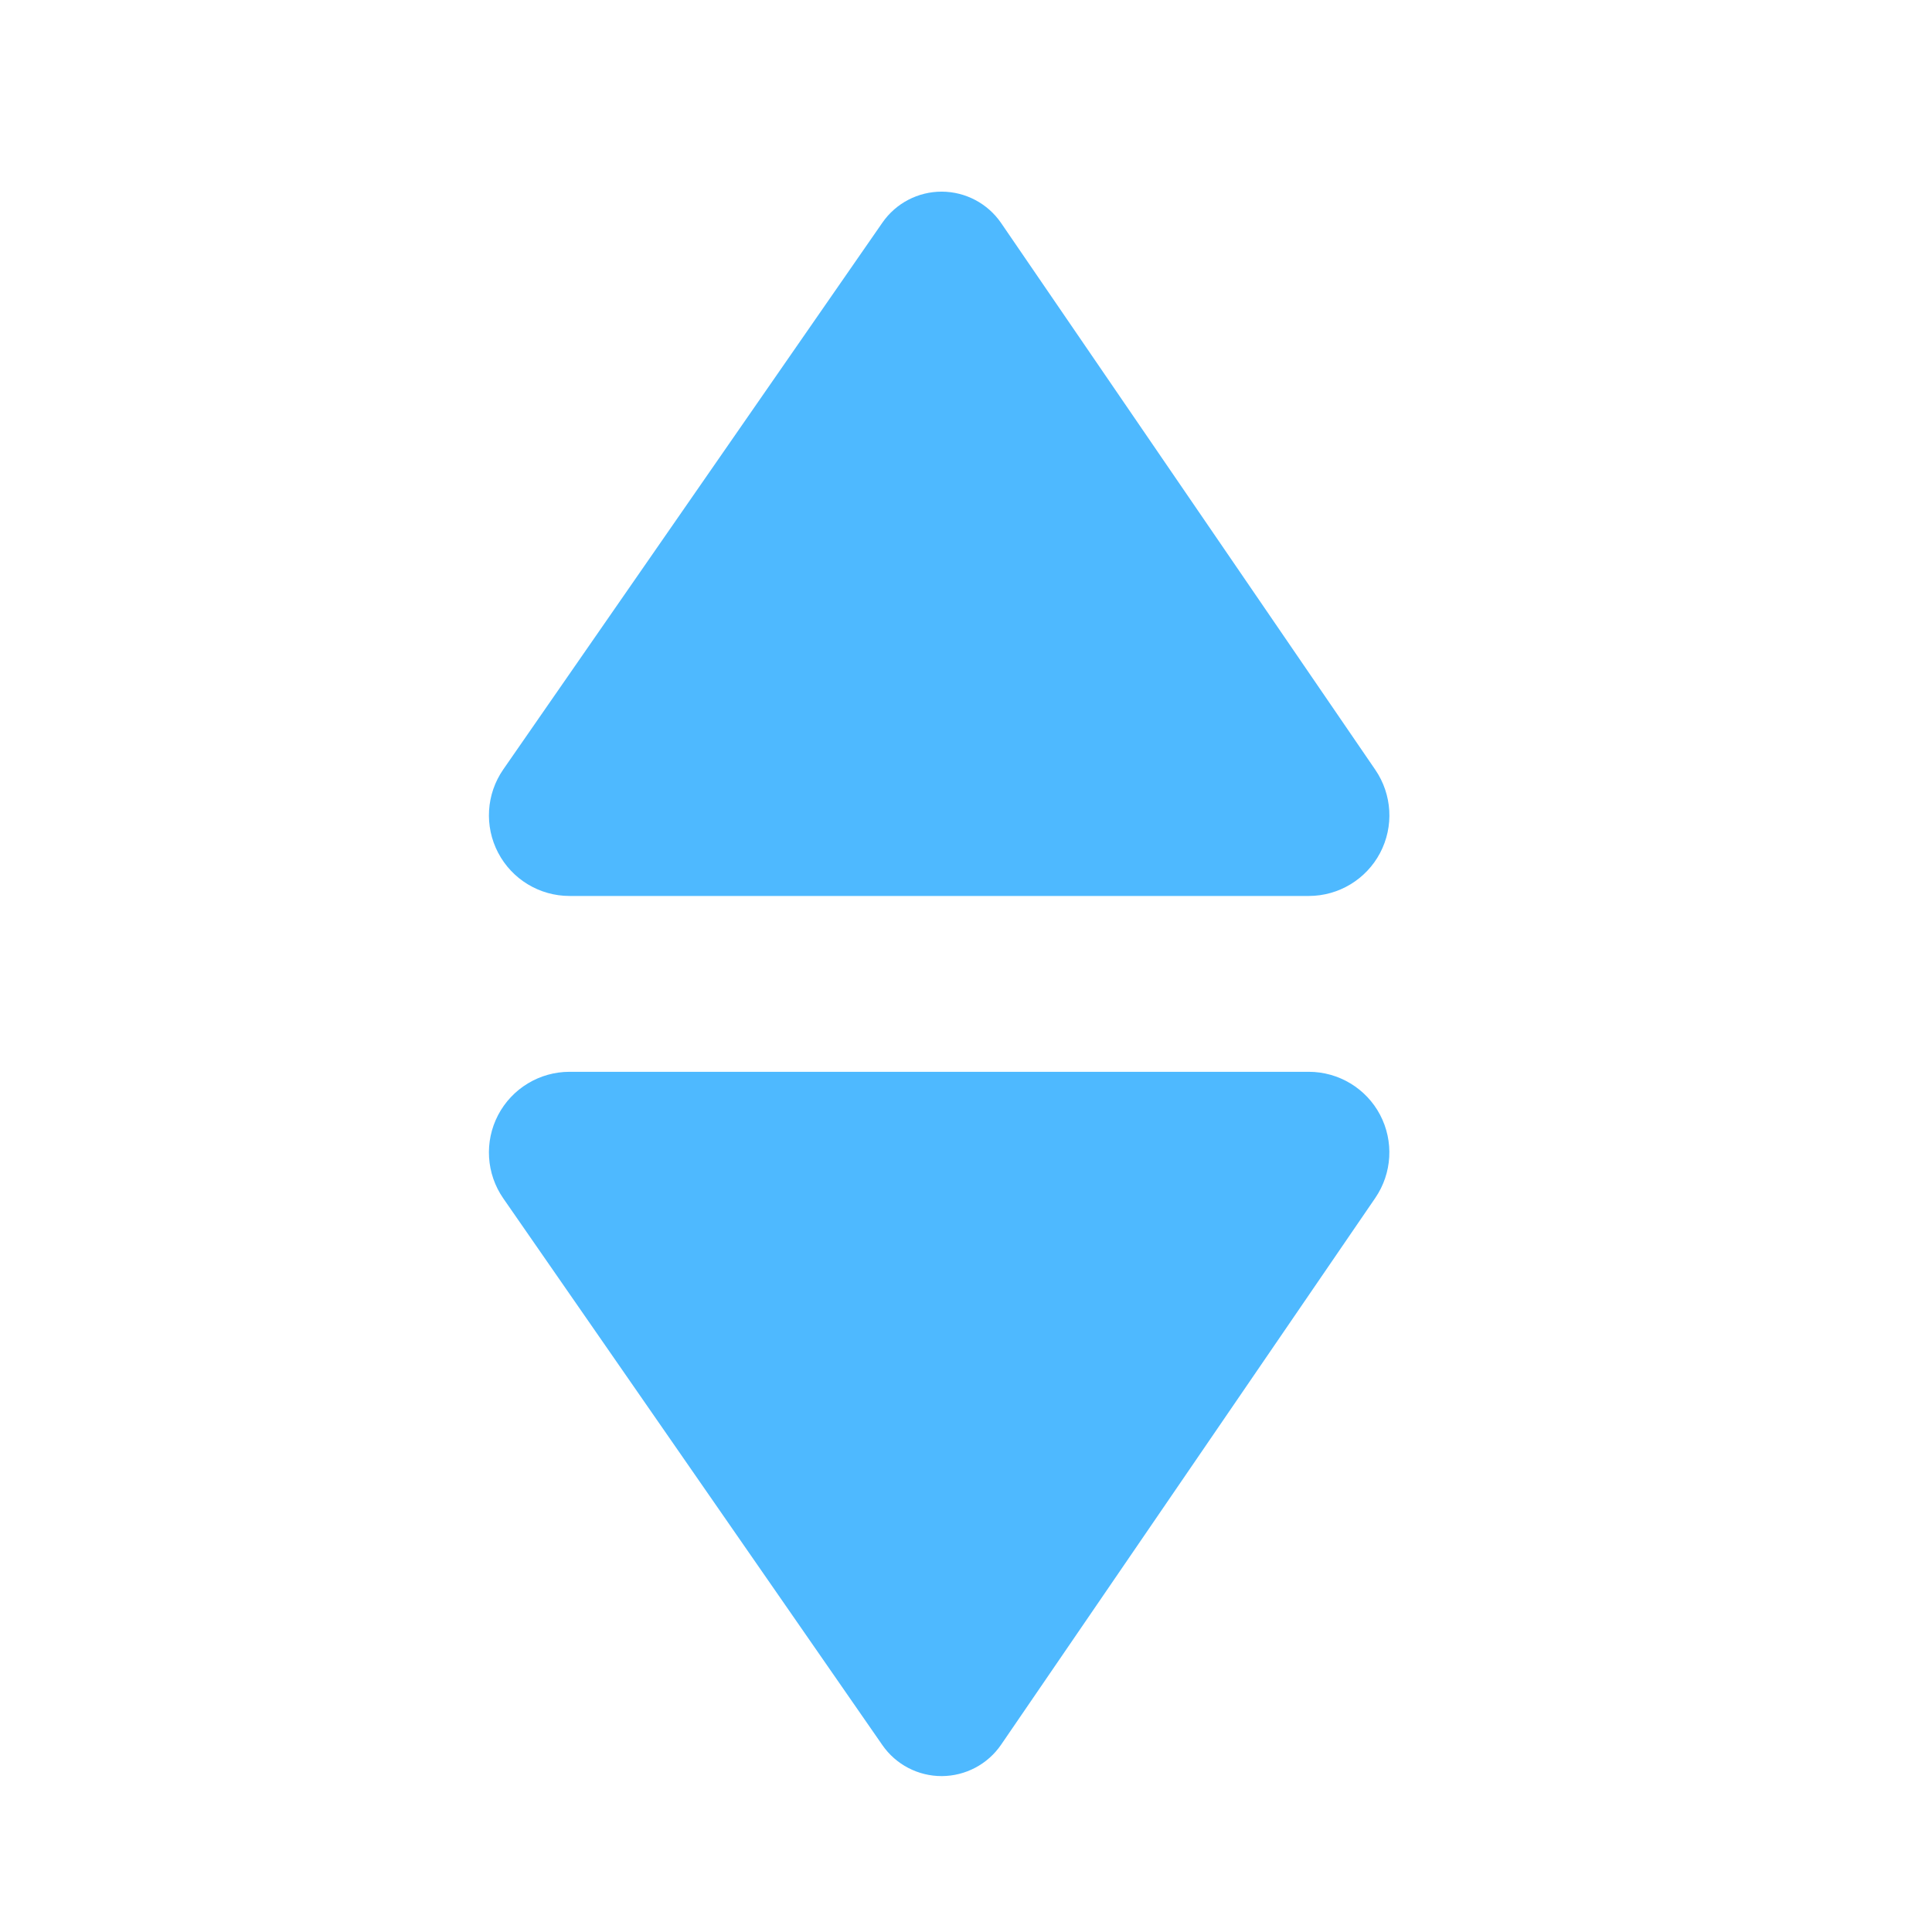 <?xml version="1.0" encoding="utf-8"?>
<!-- Generator: Adobe Illustrator 17.0.0, SVG Export Plug-In . SVG Version: 6.00 Build 0)  -->
<!DOCTYPE svg PUBLIC "-//W3C//DTD SVG 1.1//EN" "http://www.w3.org/Graphics/SVG/1.1/DTD/svg11.dtd">
<svg version="1.1" id="Layer_1" xmlns="http://www.w3.org/2000/svg" xmlns:xlink="http://www.w3.org/1999/xlink" x="0px" y="0px"
	 width="72px" height="72px" viewBox="0 0 72 72" enable-background="new 0 0 72 72" xml:space="preserve">
<g id="XMLID_621_">
	<path id="XMLID_623_" fill="#4EB9FF" d="M21.225,33.39h27.549c1.115,0,2.138-0.618,2.658-1.603c0.52-0.987,0.451-2.178-0.179-3.1
		L37.309,8.312c-0.499-0.729-1.326-1.166-2.21-1.17c-0.883-0.002-1.712,0.429-2.215,1.156L18.756,28.674
		c-0.637,0.918-0.711,2.115-0.192,3.105C19.082,32.769,20.107,33.39,21.225,33.39z"/>
	<path id="XMLID_622_" fill="#4EB9FF" d="M48.774,39.943H21.225c-1.118,0-2.143,0.622-2.662,1.611
		c-0.518,0.991-0.444,2.187,0.192,3.105l14.128,20.375c0.503,0.727,1.332,1.158,2.215,1.156c0.884-0.004,1.711-0.441,2.21-1.17
		l13.944-20.375c0.63-0.922,0.698-2.113,0.179-3.1C50.912,40.561,49.889,39.943,48.774,39.943z"/>
</g>
</svg>

